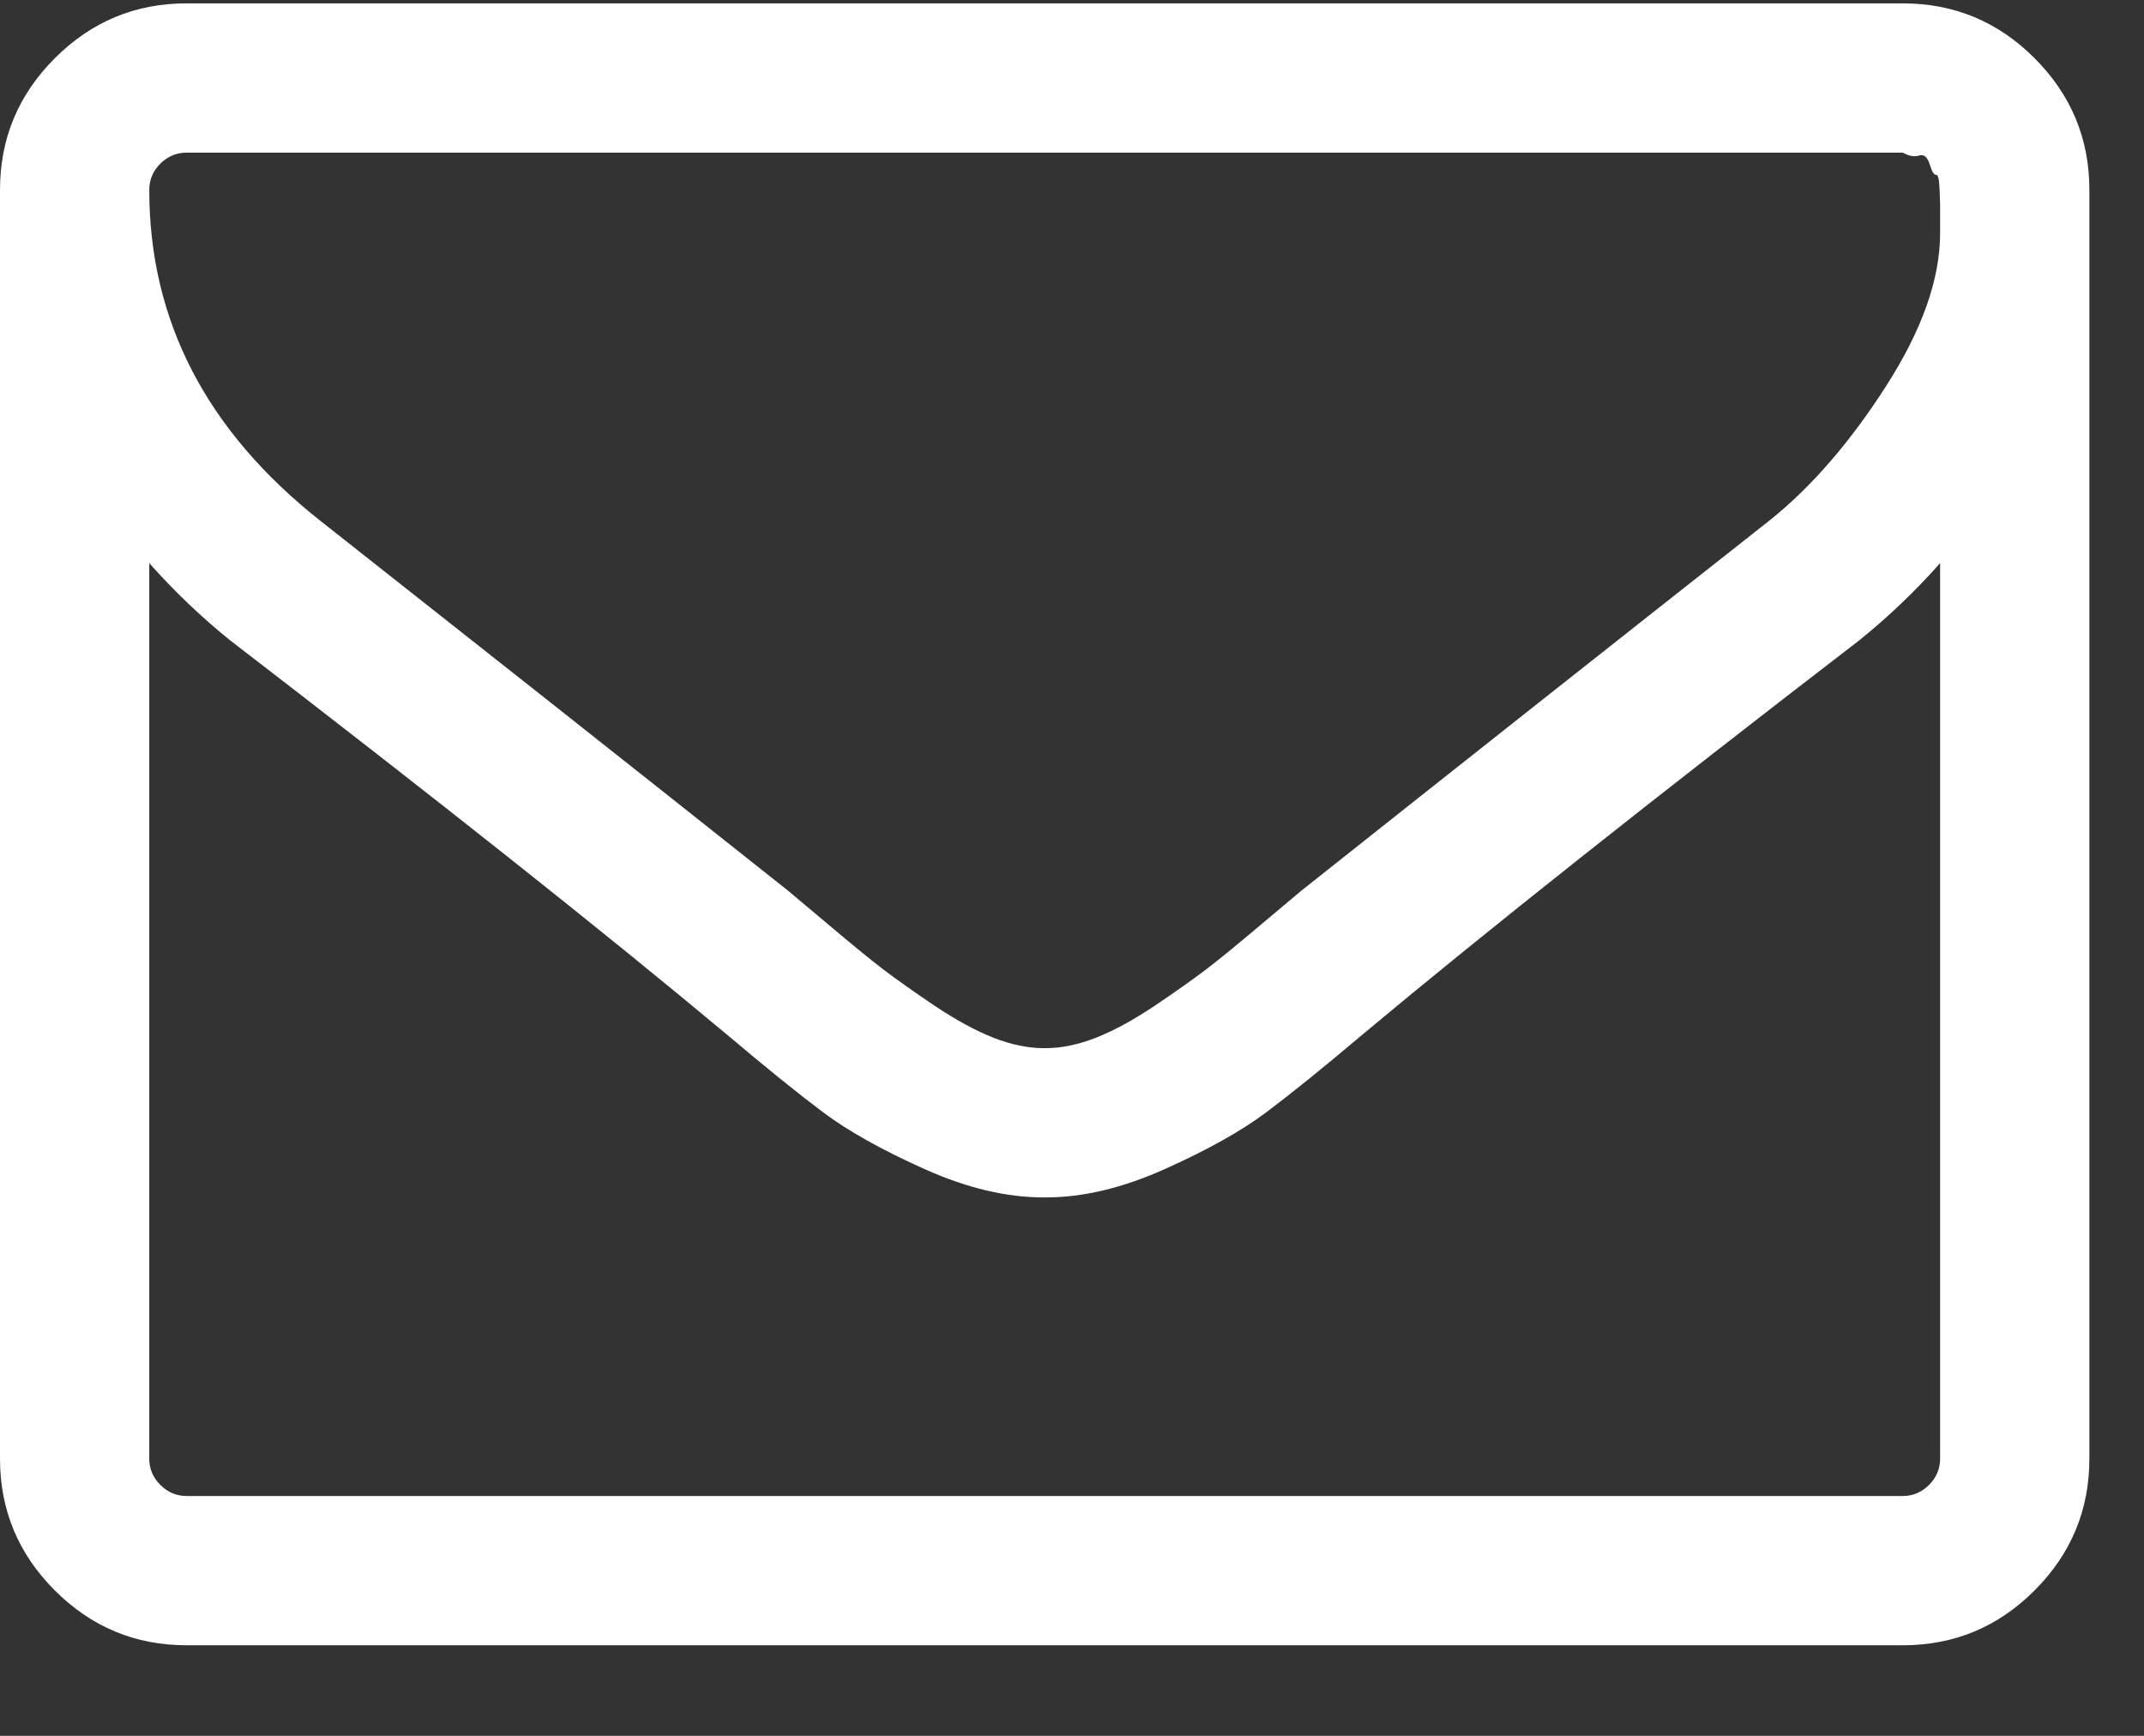 <?xml version="1.0" encoding="UTF-8"?>
<svg width="21px" height="17px" viewBox="0 0 21 17" version="1.1" xmlns="http://www.w3.org/2000/svg" xmlns:xlink="http://www.w3.org/1999/xlink">
    <rect x="0" y="0" width="21" height="17" fill="#333333" stroke="none"/>
    <title>Shape</title>
    <g id="Page-1" stroke="none" stroke-width="1" fill="none" fill-rule="evenodd">
        <g id="preventonline" transform="translate(-912, -16)" fill="#FFFFFF" fill-rule="nonzero">
            <g id="envelope-of-white-paper" transform="translate(912, 16.033)">
                <path d="M19.928,0.537 C19.571,0.179 19.14,0 18.638,0 L1.827,0 C1.325,0 0.895,0.179 0.537,0.537 C0.179,0.895 0,1.325 0,1.827 L0,14.253 C0,14.755 0.179,15.185 0.537,15.543 C0.895,15.901 1.325,16.08 1.827,16.08 L18.638,16.08 C19.14,16.08 19.571,15.901 19.928,15.543 C20.286,15.185 20.465,14.755 20.465,14.253 L20.465,1.827 C20.465,1.325 20.286,0.895 19.928,0.537 Z M19.003,14.252 C19.003,14.351 18.967,14.437 18.895,14.509 C18.822,14.582 18.737,14.618 18.638,14.618 L1.827,14.618 C1.728,14.618 1.643,14.582 1.57,14.509 C1.498,14.437 1.462,14.351 1.462,14.252 L1.462,5.482 C1.705,5.756 1.968,6.007 2.25,6.235 C4.29,7.804 5.912,9.09 7.115,10.095 C7.503,10.423 7.819,10.678 8.063,10.861 C8.306,11.043 8.636,11.228 9.05,11.414 C9.465,11.601 9.856,11.694 10.221,11.694 L10.233,11.694 L10.244,11.694 C10.609,11.694 11,11.601 11.414,11.414 C11.829,11.228 12.159,11.043 12.402,10.861 C12.646,10.678 12.962,10.423 13.35,10.095 C14.553,9.09 16.175,7.804 18.215,6.235 C18.497,6.007 18.76,5.756 19.003,5.482 L19.003,14.252 L19.003,14.252 Z M19.003,2.124 L19.003,2.25 C19.003,2.699 18.826,3.2 18.472,3.751 C18.118,4.303 17.736,4.743 17.325,5.07 C15.855,6.228 14.329,7.434 12.745,8.691 C12.699,8.729 12.566,8.841 12.345,9.027 C12.124,9.214 11.949,9.357 11.82,9.456 C11.69,9.555 11.521,9.675 11.312,9.816 C11.102,9.956 10.91,10.061 10.735,10.13 C10.56,10.198 10.396,10.232 10.244,10.232 L10.233,10.232 L10.221,10.232 C10.069,10.232 9.905,10.198 9.73,10.13 C9.555,10.061 9.363,9.956 9.153,9.816 C8.944,9.675 8.775,9.555 8.645,9.456 C8.516,9.357 8.341,9.214 8.12,9.027 C7.899,8.841 7.766,8.729 7.72,8.691 C6.137,7.434 4.61,6.228 3.141,5.07 C2.021,4.187 1.462,3.106 1.462,1.827 C1.462,1.728 1.498,1.642 1.57,1.57 C1.643,1.498 1.728,1.462 1.827,1.462 L18.638,1.462 C18.699,1.496 18.752,1.505 18.798,1.49 C18.844,1.475 18.878,1.504 18.901,1.576 C18.923,1.648 18.944,1.682 18.963,1.679 C18.982,1.675 18.994,1.722 18.998,1.821 C19.001,1.92 19.003,1.97 19.003,1.97 L19.003,2.124 L19.003,2.124 Z" id="Shape"></path>
            </g>
        </g>
    </g>
</svg>